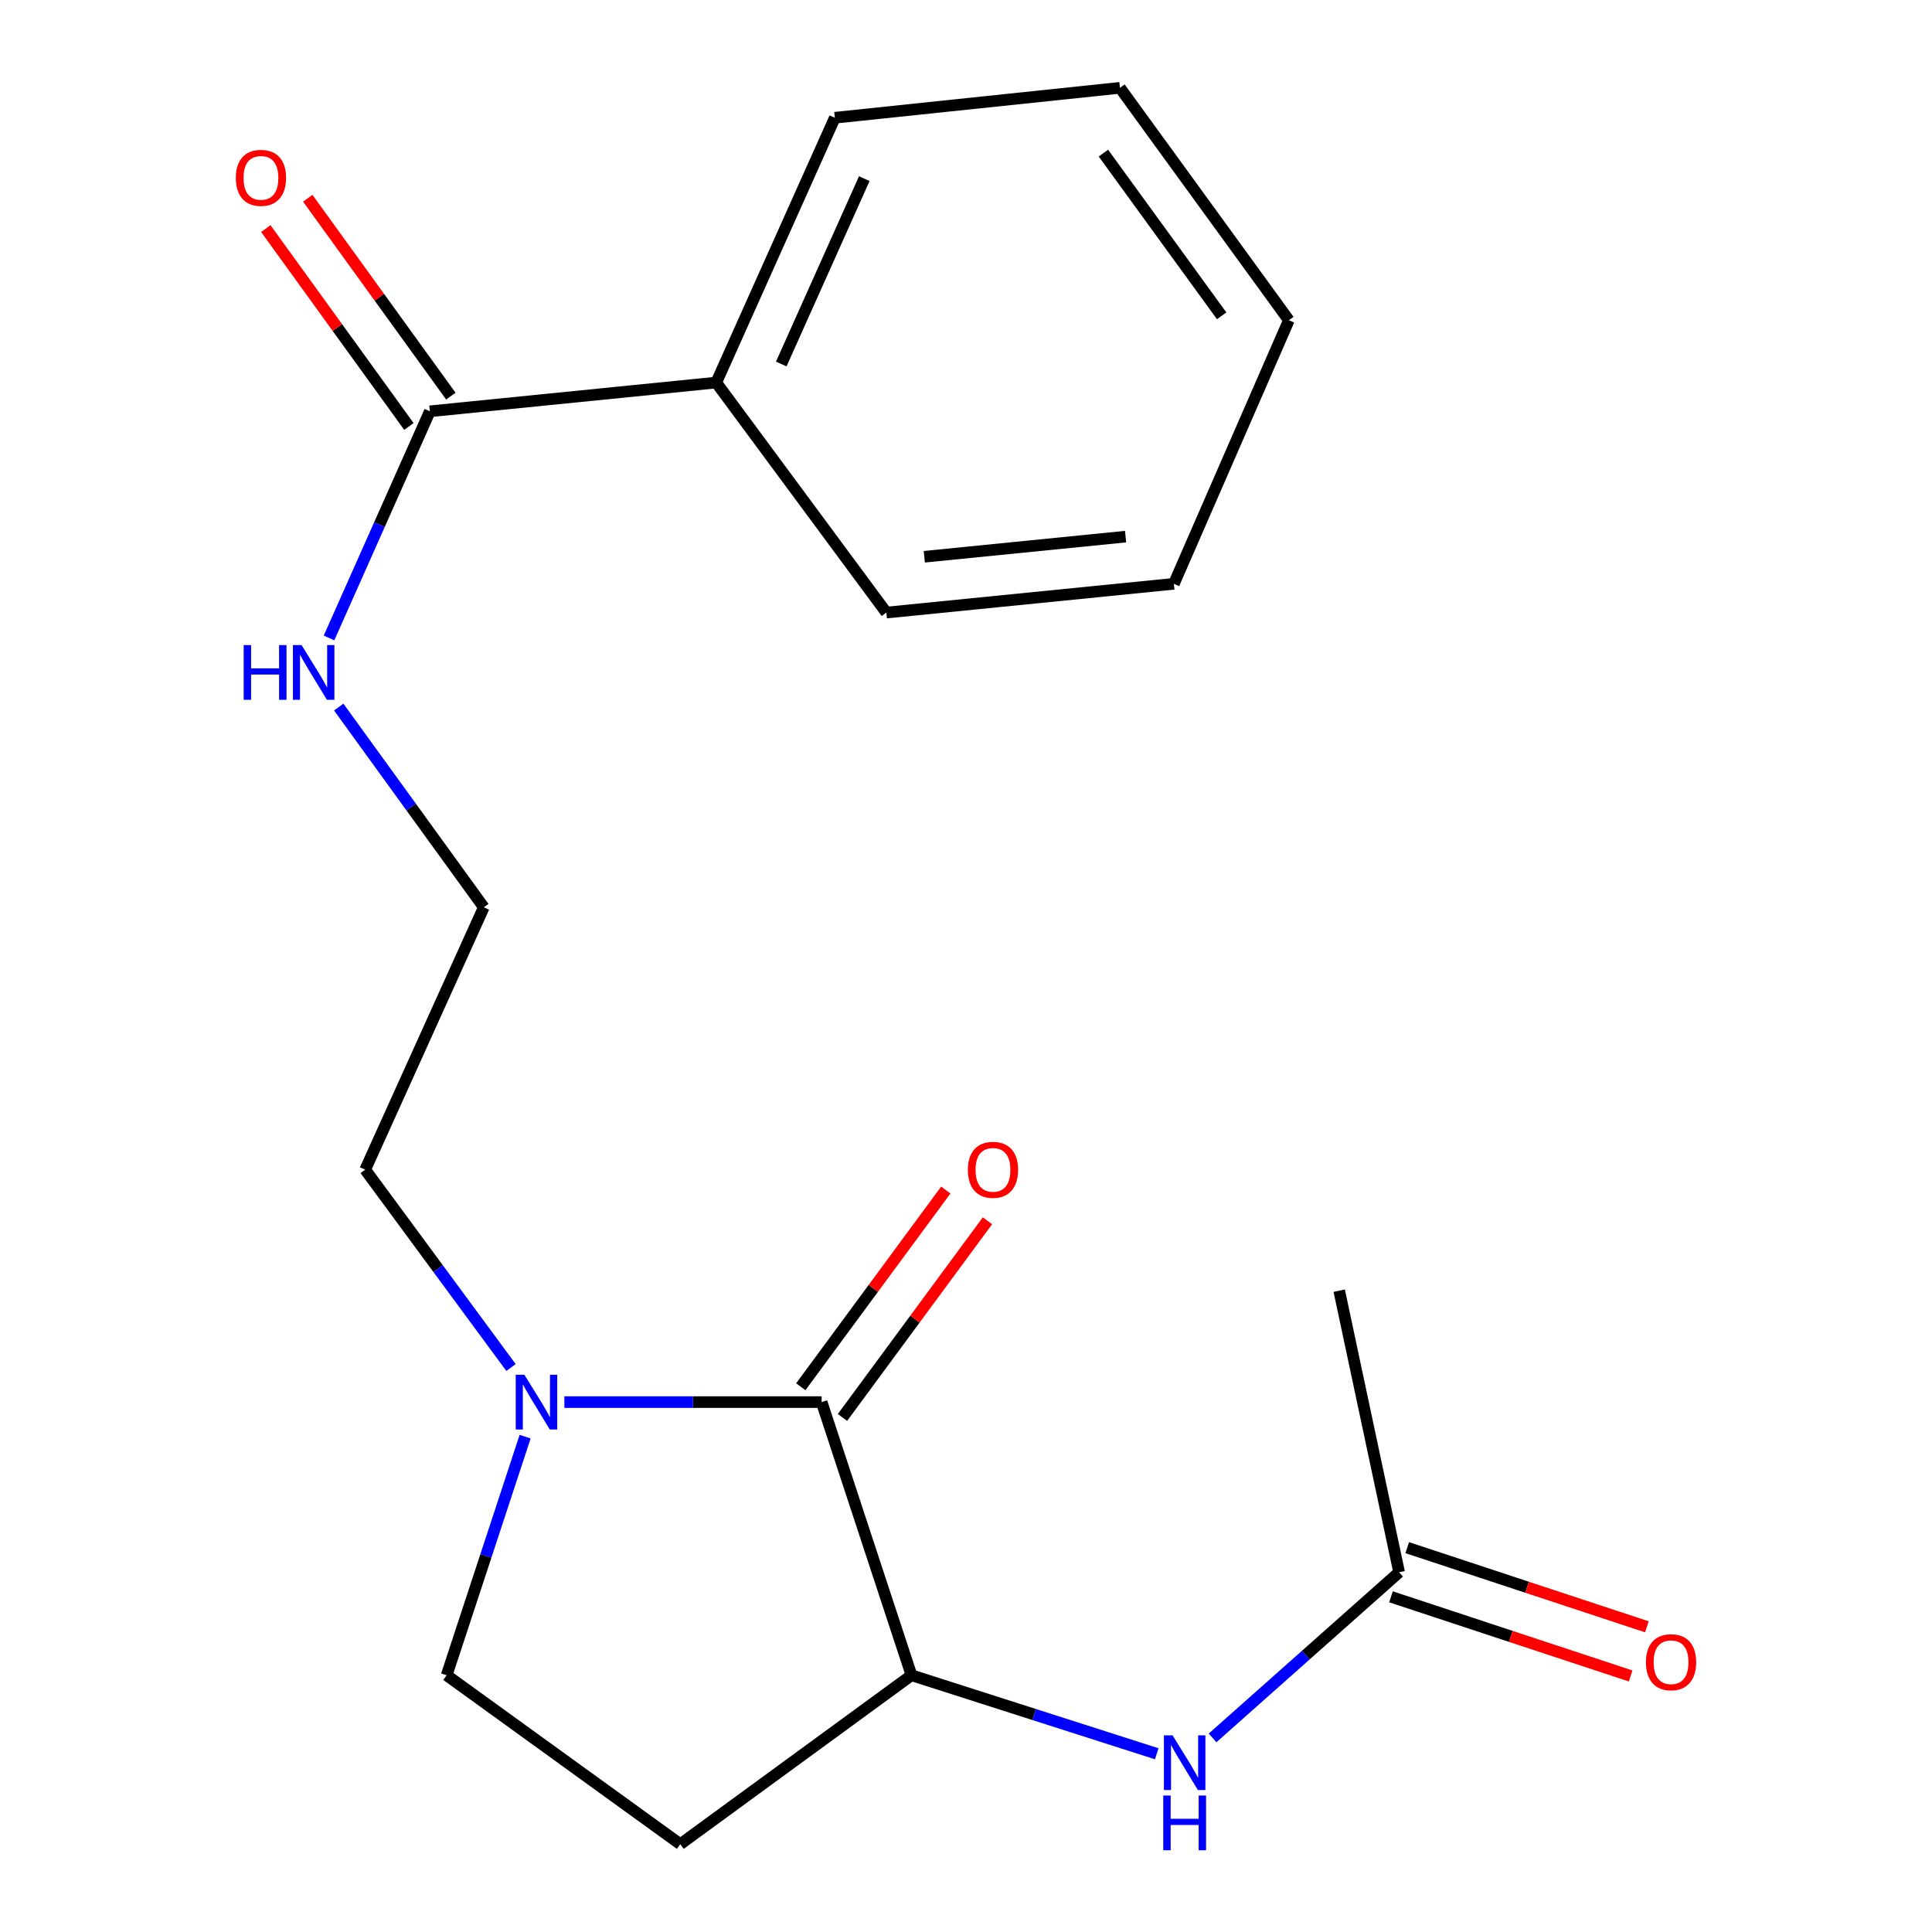 <?xml version='1.0' encoding='iso-8859-1'?>
<svg version='1.1' baseProfile='full'
              xmlns='http://www.w3.org/2000/svg'
                      xmlns:rdkit='http://www.rdkit.org/xml'
                      xmlns:xlink='http://www.w3.org/1999/xlink'
                  xml:space='preserve'
width='1000px' height='1000px' viewBox='0 0 1000 1000'>
<!-- END OF HEADER -->
<rect style='opacity:1.0;fill:#FFFFFF;stroke:none' width='1000' height='1000' x='0' y='0'> </rect>
<path class='bond-0' d='M 425.274,725.725 L 358.694,725.725' style='fill:none;fill-rule:evenodd;stroke:#000000;stroke-width:6px;stroke-linecap:butt;stroke-linejoin:miter;stroke-opacity:1' />
<path class='bond-0' d='M 358.694,725.725 L 292.114,725.725' style='fill:none;fill-rule:evenodd;stroke:#0000FF;stroke-width:6px;stroke-linecap:butt;stroke-linejoin:miter;stroke-opacity:1' />
<path class='bond-1' d='M 425.274,725.725 L 471.792,867.108' style='fill:none;fill-rule:evenodd;stroke:#000000;stroke-width:6px;stroke-linecap:butt;stroke-linejoin:miter;stroke-opacity:1' />
<path class='bond-7' d='M 436.058,733.674 L 473.584,682.77' style='fill:none;fill-rule:evenodd;stroke:#000000;stroke-width:6px;stroke-linecap:butt;stroke-linejoin:miter;stroke-opacity:1' />
<path class='bond-7' d='M 473.584,682.77 L 511.111,631.866' style='fill:none;fill-rule:evenodd;stroke:#FF0000;stroke-width:6px;stroke-linecap:butt;stroke-linejoin:miter;stroke-opacity:1' />
<path class='bond-7' d='M 414.491,717.775 L 452.017,666.871' style='fill:none;fill-rule:evenodd;stroke:#000000;stroke-width:6px;stroke-linecap:butt;stroke-linejoin:miter;stroke-opacity:1' />
<path class='bond-7' d='M 452.017,666.871 L 489.544,615.967' style='fill:none;fill-rule:evenodd;stroke:#FF0000;stroke-width:6px;stroke-linecap:butt;stroke-linejoin:miter;stroke-opacity:1' />
<path class='bond-6' d='M 271.803,743.605 L 251.492,805.357' style='fill:none;fill-rule:evenodd;stroke:#0000FF;stroke-width:6px;stroke-linecap:butt;stroke-linejoin:miter;stroke-opacity:1' />
<path class='bond-6' d='M 251.492,805.357 L 231.182,867.108' style='fill:none;fill-rule:evenodd;stroke:#000000;stroke-width:6px;stroke-linecap:butt;stroke-linejoin:miter;stroke-opacity:1' />
<path class='bond-12' d='M 264.496,707.829 L 226.761,656.624' style='fill:none;fill-rule:evenodd;stroke:#0000FF;stroke-width:6px;stroke-linecap:butt;stroke-linejoin:miter;stroke-opacity:1' />
<path class='bond-12' d='M 226.761,656.624 L 189.026,605.42' style='fill:none;fill-rule:evenodd;stroke:#000000;stroke-width:6px;stroke-linecap:butt;stroke-linejoin:miter;stroke-opacity:1' />
<path class='bond-2' d='M 471.792,867.108 L 535.258,887.428' style='fill:none;fill-rule:evenodd;stroke:#000000;stroke-width:6px;stroke-linecap:butt;stroke-linejoin:miter;stroke-opacity:1' />
<path class='bond-2' d='M 535.258,887.428 L 598.724,907.748' style='fill:none;fill-rule:evenodd;stroke:#0000FF;stroke-width:6px;stroke-linecap:butt;stroke-linejoin:miter;stroke-opacity:1' />
<path class='bond-5' d='M 471.792,867.108 L 352.112,954.545' style='fill:none;fill-rule:evenodd;stroke:#000000;stroke-width:6px;stroke-linecap:butt;stroke-linejoin:miter;stroke-opacity:1' />
<path class='bond-4' d='M 627.626,899.539 L 675.901,856.664' style='fill:none;fill-rule:evenodd;stroke:#0000FF;stroke-width:6px;stroke-linecap:butt;stroke-linejoin:miter;stroke-opacity:1' />
<path class='bond-4' d='M 675.901,856.664 L 724.177,813.788' style='fill:none;fill-rule:evenodd;stroke:#000000;stroke-width:6px;stroke-linecap:butt;stroke-linejoin:miter;stroke-opacity:1' />
<path class='bond-3' d='M 222.503,212.887 L 196.401,271.546' style='fill:none;fill-rule:evenodd;stroke:#000000;stroke-width:6px;stroke-linecap:butt;stroke-linejoin:miter;stroke-opacity:1' />
<path class='bond-3' d='M 196.401,271.546 L 170.298,330.204' style='fill:none;fill-rule:evenodd;stroke:#0000FF;stroke-width:6px;stroke-linecap:butt;stroke-linejoin:miter;stroke-opacity:1' />
<path class='bond-8' d='M 233.359,205.037 L 196.326,153.825' style='fill:none;fill-rule:evenodd;stroke:#000000;stroke-width:6px;stroke-linecap:butt;stroke-linejoin:miter;stroke-opacity:1' />
<path class='bond-8' d='M 196.326,153.825 L 159.293,102.612' style='fill:none;fill-rule:evenodd;stroke:#FF0000;stroke-width:6px;stroke-linecap:butt;stroke-linejoin:miter;stroke-opacity:1' />
<path class='bond-8' d='M 211.647,220.738 L 174.614,169.525' style='fill:none;fill-rule:evenodd;stroke:#000000;stroke-width:6px;stroke-linecap:butt;stroke-linejoin:miter;stroke-opacity:1' />
<path class='bond-8' d='M 174.614,169.525 L 137.581,118.313' style='fill:none;fill-rule:evenodd;stroke:#FF0000;stroke-width:6px;stroke-linecap:butt;stroke-linejoin:miter;stroke-opacity:1' />
<path class='bond-9' d='M 222.503,212.887 L 370.719,198.017' style='fill:none;fill-rule:evenodd;stroke:#000000;stroke-width:6px;stroke-linecap:butt;stroke-linejoin:miter;stroke-opacity:1' />
<path class='bond-10' d='M 719.975,826.509 L 782.001,846.994' style='fill:none;fill-rule:evenodd;stroke:#000000;stroke-width:6px;stroke-linecap:butt;stroke-linejoin:miter;stroke-opacity:1' />
<path class='bond-10' d='M 782.001,846.994 L 844.027,867.479' style='fill:none;fill-rule:evenodd;stroke:#FF0000;stroke-width:6px;stroke-linecap:butt;stroke-linejoin:miter;stroke-opacity:1' />
<path class='bond-10' d='M 728.378,801.066 L 790.404,821.552' style='fill:none;fill-rule:evenodd;stroke:#000000;stroke-width:6px;stroke-linecap:butt;stroke-linejoin:miter;stroke-opacity:1' />
<path class='bond-10' d='M 790.404,821.552 L 852.43,842.037' style='fill:none;fill-rule:evenodd;stroke:#FF0000;stroke-width:6px;stroke-linecap:butt;stroke-linejoin:miter;stroke-opacity:1' />
<path class='bond-14' d='M 724.177,813.788 L 693.17,668.043' style='fill:none;fill-rule:evenodd;stroke:#000000;stroke-width:6px;stroke-linecap:butt;stroke-linejoin:miter;stroke-opacity:1' />
<path class='bond-20' d='M 352.112,954.545 L 231.182,867.108' style='fill:none;fill-rule:evenodd;stroke:#000000;stroke-width:6px;stroke-linecap:butt;stroke-linejoin:miter;stroke-opacity:1' />
<path class='bond-15' d='M 370.719,198.017 L 432.107,60.95' style='fill:none;fill-rule:evenodd;stroke:#000000;stroke-width:6px;stroke-linecap:butt;stroke-linejoin:miter;stroke-opacity:1' />
<path class='bond-15' d='M 404.381,188.409 L 447.352,92.462' style='fill:none;fill-rule:evenodd;stroke:#000000;stroke-width:6px;stroke-linecap:butt;stroke-linejoin:miter;stroke-opacity:1' />
<path class='bond-16' d='M 370.719,198.017 L 458.767,317.071' style='fill:none;fill-rule:evenodd;stroke:#000000;stroke-width:6px;stroke-linecap:butt;stroke-linejoin:miter;stroke-opacity:1' />
<path class='bond-11' d='M 175.328,365.976 L 212.871,417.797' style='fill:none;fill-rule:evenodd;stroke:#0000FF;stroke-width:6px;stroke-linecap:butt;stroke-linejoin:miter;stroke-opacity:1' />
<path class='bond-11' d='M 212.871,417.797 L 250.414,469.619' style='fill:none;fill-rule:evenodd;stroke:#000000;stroke-width:6px;stroke-linecap:butt;stroke-linejoin:miter;stroke-opacity:1' />
<path class='bond-13' d='M 189.026,605.42 L 250.414,469.619' style='fill:none;fill-rule:evenodd;stroke:#000000;stroke-width:6px;stroke-linecap:butt;stroke-linejoin:miter;stroke-opacity:1' />
<path class='bond-18' d='M 432.107,60.95 L 579.682,45.455' style='fill:none;fill-rule:evenodd;stroke:#000000;stroke-width:6px;stroke-linecap:butt;stroke-linejoin:miter;stroke-opacity:1' />
<path class='bond-17' d='M 458.767,317.071 L 607.593,302.186' style='fill:none;fill-rule:evenodd;stroke:#000000;stroke-width:6px;stroke-linecap:butt;stroke-linejoin:miter;stroke-opacity:1' />
<path class='bond-17' d='M 478.424,288.178 L 582.602,277.758' style='fill:none;fill-rule:evenodd;stroke:#000000;stroke-width:6px;stroke-linecap:butt;stroke-linejoin:miter;stroke-opacity:1' />
<path class='bond-19' d='M 607.593,302.186 L 667.12,165.76' style='fill:none;fill-rule:evenodd;stroke:#000000;stroke-width:6px;stroke-linecap:butt;stroke-linejoin:miter;stroke-opacity:1' />
<path class='bond-21' d='M 579.682,45.455 L 667.12,165.76' style='fill:none;fill-rule:evenodd;stroke:#000000;stroke-width:6px;stroke-linecap:butt;stroke-linejoin:miter;stroke-opacity:1' />
<path class='bond-21' d='M 571.124,79.253 L 632.33,163.467' style='fill:none;fill-rule:evenodd;stroke:#000000;stroke-width:6px;stroke-linecap:butt;stroke-linejoin:miter;stroke-opacity:1' />
<path  class='atom-1' d='M 271.424 711.565
L 280.704 726.565
Q 281.624 728.045, 283.104 730.725
Q 284.584 733.405, 284.664 733.565
L 284.664 711.565
L 288.424 711.565
L 288.424 739.885
L 284.544 739.885
L 274.584 723.485
Q 273.424 721.565, 272.184 719.365
Q 270.984 717.165, 270.624 716.485
L 270.624 739.885
L 266.944 739.885
L 266.944 711.565
L 271.424 711.565
' fill='#0000FF'/>
<path  class='atom-3' d='M 606.915 898.215
L 616.195 913.215
Q 617.115 914.695, 618.595 917.375
Q 620.075 920.055, 620.155 920.215
L 620.155 898.215
L 623.915 898.215
L 623.915 926.535
L 620.035 926.535
L 610.075 910.135
Q 608.915 908.215, 607.675 906.015
Q 606.475 903.815, 606.115 903.135
L 606.115 926.535
L 602.435 926.535
L 602.435 898.215
L 606.915 898.215
' fill='#0000FF'/>
<path  class='atom-3' d='M 602.095 929.367
L 605.935 929.367
L 605.935 941.407
L 620.415 941.407
L 620.415 929.367
L 624.255 929.367
L 624.255 957.687
L 620.415 957.687
L 620.415 944.607
L 605.935 944.607
L 605.935 957.687
L 602.095 957.687
L 602.095 929.367
' fill='#0000FF'/>
<path  class='atom-8' d='M 500.963 605.5
Q 500.963 598.7, 504.323 594.9
Q 507.683 591.1, 513.963 591.1
Q 520.243 591.1, 523.603 594.9
Q 526.963 598.7, 526.963 605.5
Q 526.963 612.38, 523.563 616.3
Q 520.163 620.18, 513.963 620.18
Q 507.723 620.18, 504.323 616.3
Q 500.963 612.42, 500.963 605.5
M 513.963 616.98
Q 518.283 616.98, 520.603 614.1
Q 522.963 611.18, 522.963 605.5
Q 522.963 599.94, 520.603 597.14
Q 518.283 594.3, 513.963 594.3
Q 509.643 594.3, 507.283 597.1
Q 504.963 599.9, 504.963 605.5
Q 504.963 611.22, 507.283 614.1
Q 509.643 616.98, 513.963 616.98
' fill='#FF0000'/>
<path  class='atom-9' d='M 122.066 92.052
Q 122.066 85.252, 125.426 81.452
Q 128.786 77.652, 135.066 77.652
Q 141.346 77.652, 144.706 81.452
Q 148.066 85.252, 148.066 92.052
Q 148.066 98.932, 144.666 102.852
Q 141.266 106.732, 135.066 106.732
Q 128.826 106.732, 125.426 102.852
Q 122.066 98.972, 122.066 92.052
M 135.066 103.532
Q 139.386 103.532, 141.706 100.652
Q 144.066 97.732, 144.066 92.052
Q 144.066 86.492, 141.706 83.692
Q 139.386 80.852, 135.066 80.852
Q 130.746 80.852, 128.386 83.652
Q 126.066 86.452, 126.066 92.052
Q 126.066 97.772, 128.386 100.652
Q 130.746 103.532, 135.066 103.532
' fill='#FF0000'/>
<path  class='atom-11' d='M 851.934 860.355
Q 851.934 853.555, 855.294 849.755
Q 858.654 845.955, 864.934 845.955
Q 871.214 845.955, 874.574 849.755
Q 877.934 853.555, 877.934 860.355
Q 877.934 867.235, 874.534 871.155
Q 871.134 875.035, 864.934 875.035
Q 858.694 875.035, 855.294 871.155
Q 851.934 867.275, 851.934 860.355
M 864.934 871.835
Q 869.254 871.835, 871.574 868.955
Q 873.934 866.035, 873.934 860.355
Q 873.934 854.795, 871.574 851.995
Q 869.254 849.155, 864.934 849.155
Q 860.614 849.155, 858.254 851.955
Q 855.934 854.755, 855.934 860.355
Q 855.934 866.075, 858.254 868.955
Q 860.614 871.835, 864.934 871.835
' fill='#FF0000'/>
<path  class='atom-12' d='M 126.131 333.903
L 129.971 333.903
L 129.971 345.943
L 144.451 345.943
L 144.451 333.903
L 148.291 333.903
L 148.291 362.223
L 144.451 362.223
L 144.451 349.143
L 129.971 349.143
L 129.971 362.223
L 126.131 362.223
L 126.131 333.903
' fill='#0000FF'/>
<path  class='atom-12' d='M 156.091 333.903
L 165.371 348.903
Q 166.291 350.383, 167.771 353.063
Q 169.251 355.743, 169.331 355.903
L 169.331 333.903
L 173.091 333.903
L 173.091 362.223
L 169.211 362.223
L 159.251 345.823
Q 158.091 343.903, 156.851 341.703
Q 155.651 339.503, 155.291 338.823
L 155.291 362.223
L 151.611 362.223
L 151.611 333.903
L 156.091 333.903
' fill='#0000FF'/>
</svg>
